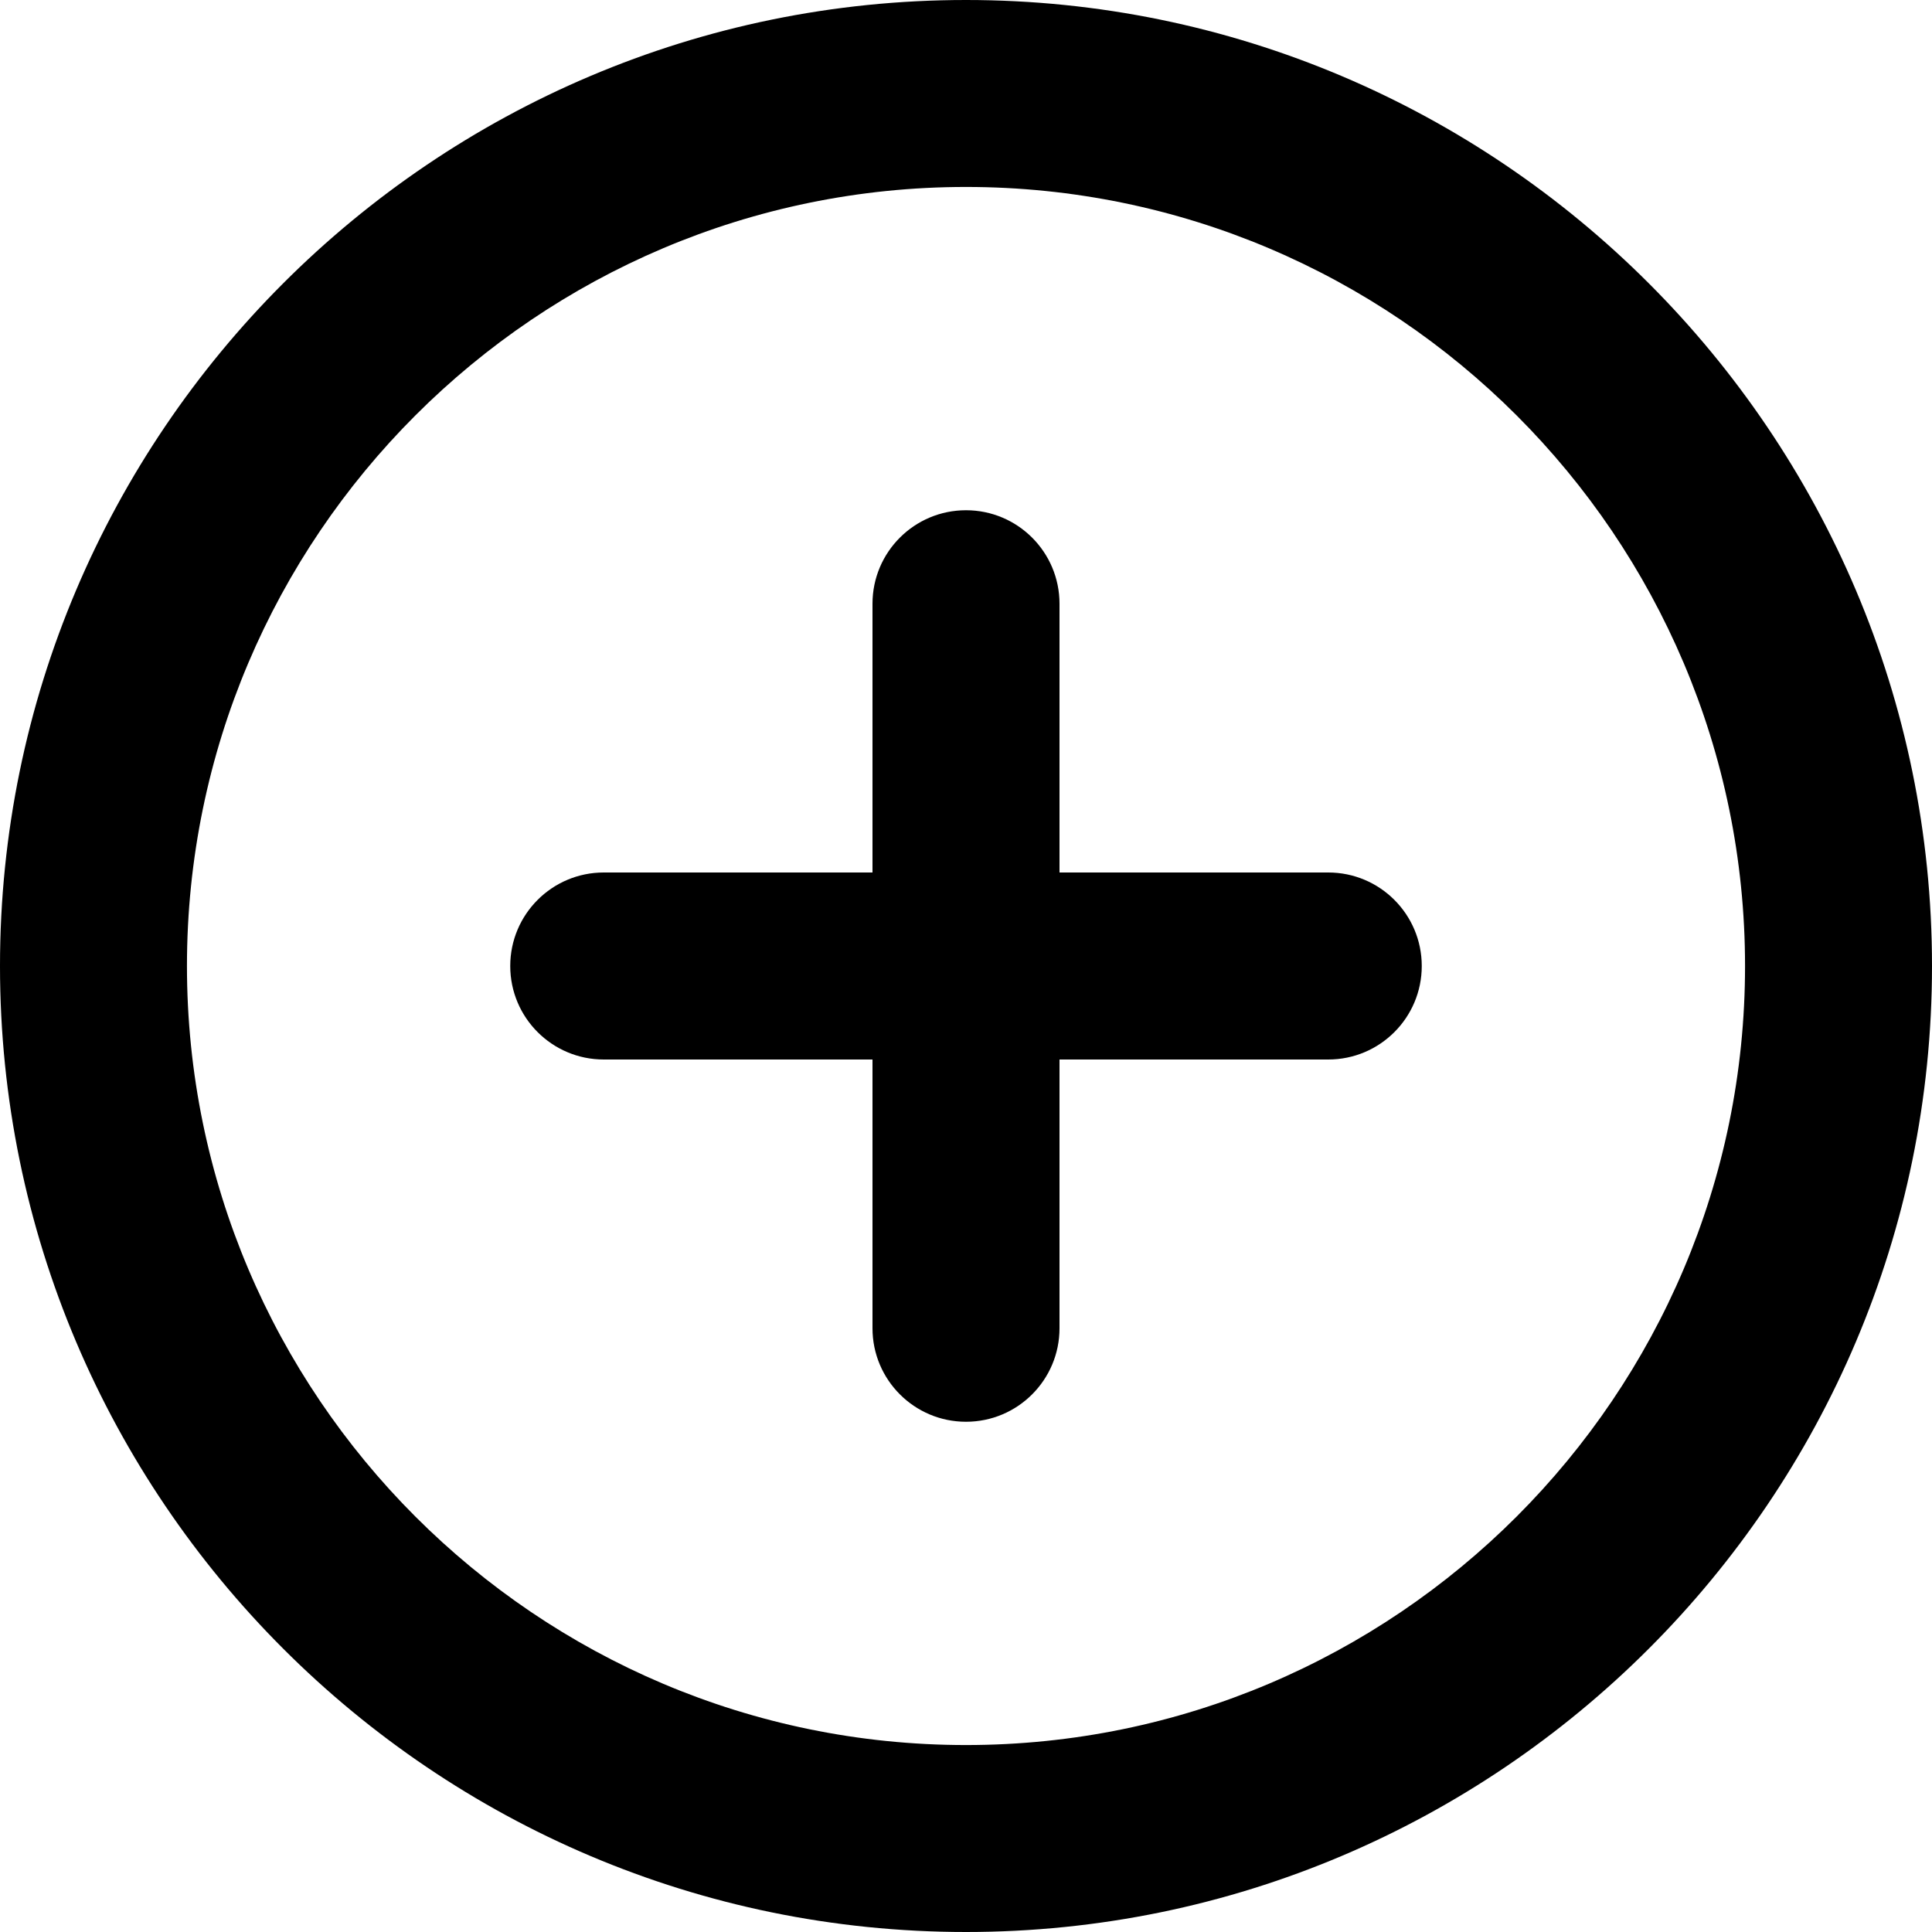 <?xml version="1.0" encoding="UTF-8"?><svg xmlns="http://www.w3.org/2000/svg" xmlns:xlink="http://www.w3.org/1999/xlink" height="30.0" preserveAspectRatio="xMidYMid meet" version="1.0" viewBox="1.0 1.0 30.0 30.0" width="30.0" zoomAndPan="magnify"><g id="change1_1"><path d="M16,1C7.729,1,1,7.729,1,16s6.729,15,15,15s15-6.729,15-15S24.271,1,16,1z M16,28.097 C9.33,28.097,3.903,22.67,3.903,16S9.33,3.903,16,3.903S28.097,9.33,28.097,16 S22.67,28.097,16,28.097z" fill="inherit"/><path d="M21.625,14.548h-4.173V10.375c0-0.802-0.65-1.452-1.452-1.452s-1.452,0.65-1.452,1.452v4.173 H10.375c-0.802,0-1.452,0.65-1.452,1.452s0.65,1.452,1.452,1.452h4.173V21.625 c0,0.801,0.65,1.452,1.452,1.452s1.452-0.65,1.452-1.452v-4.173H21.625 c0.802,0,1.452-0.65,1.452-1.452S22.427,14.548,21.625,14.548z" fill="inherit"/></g></svg>